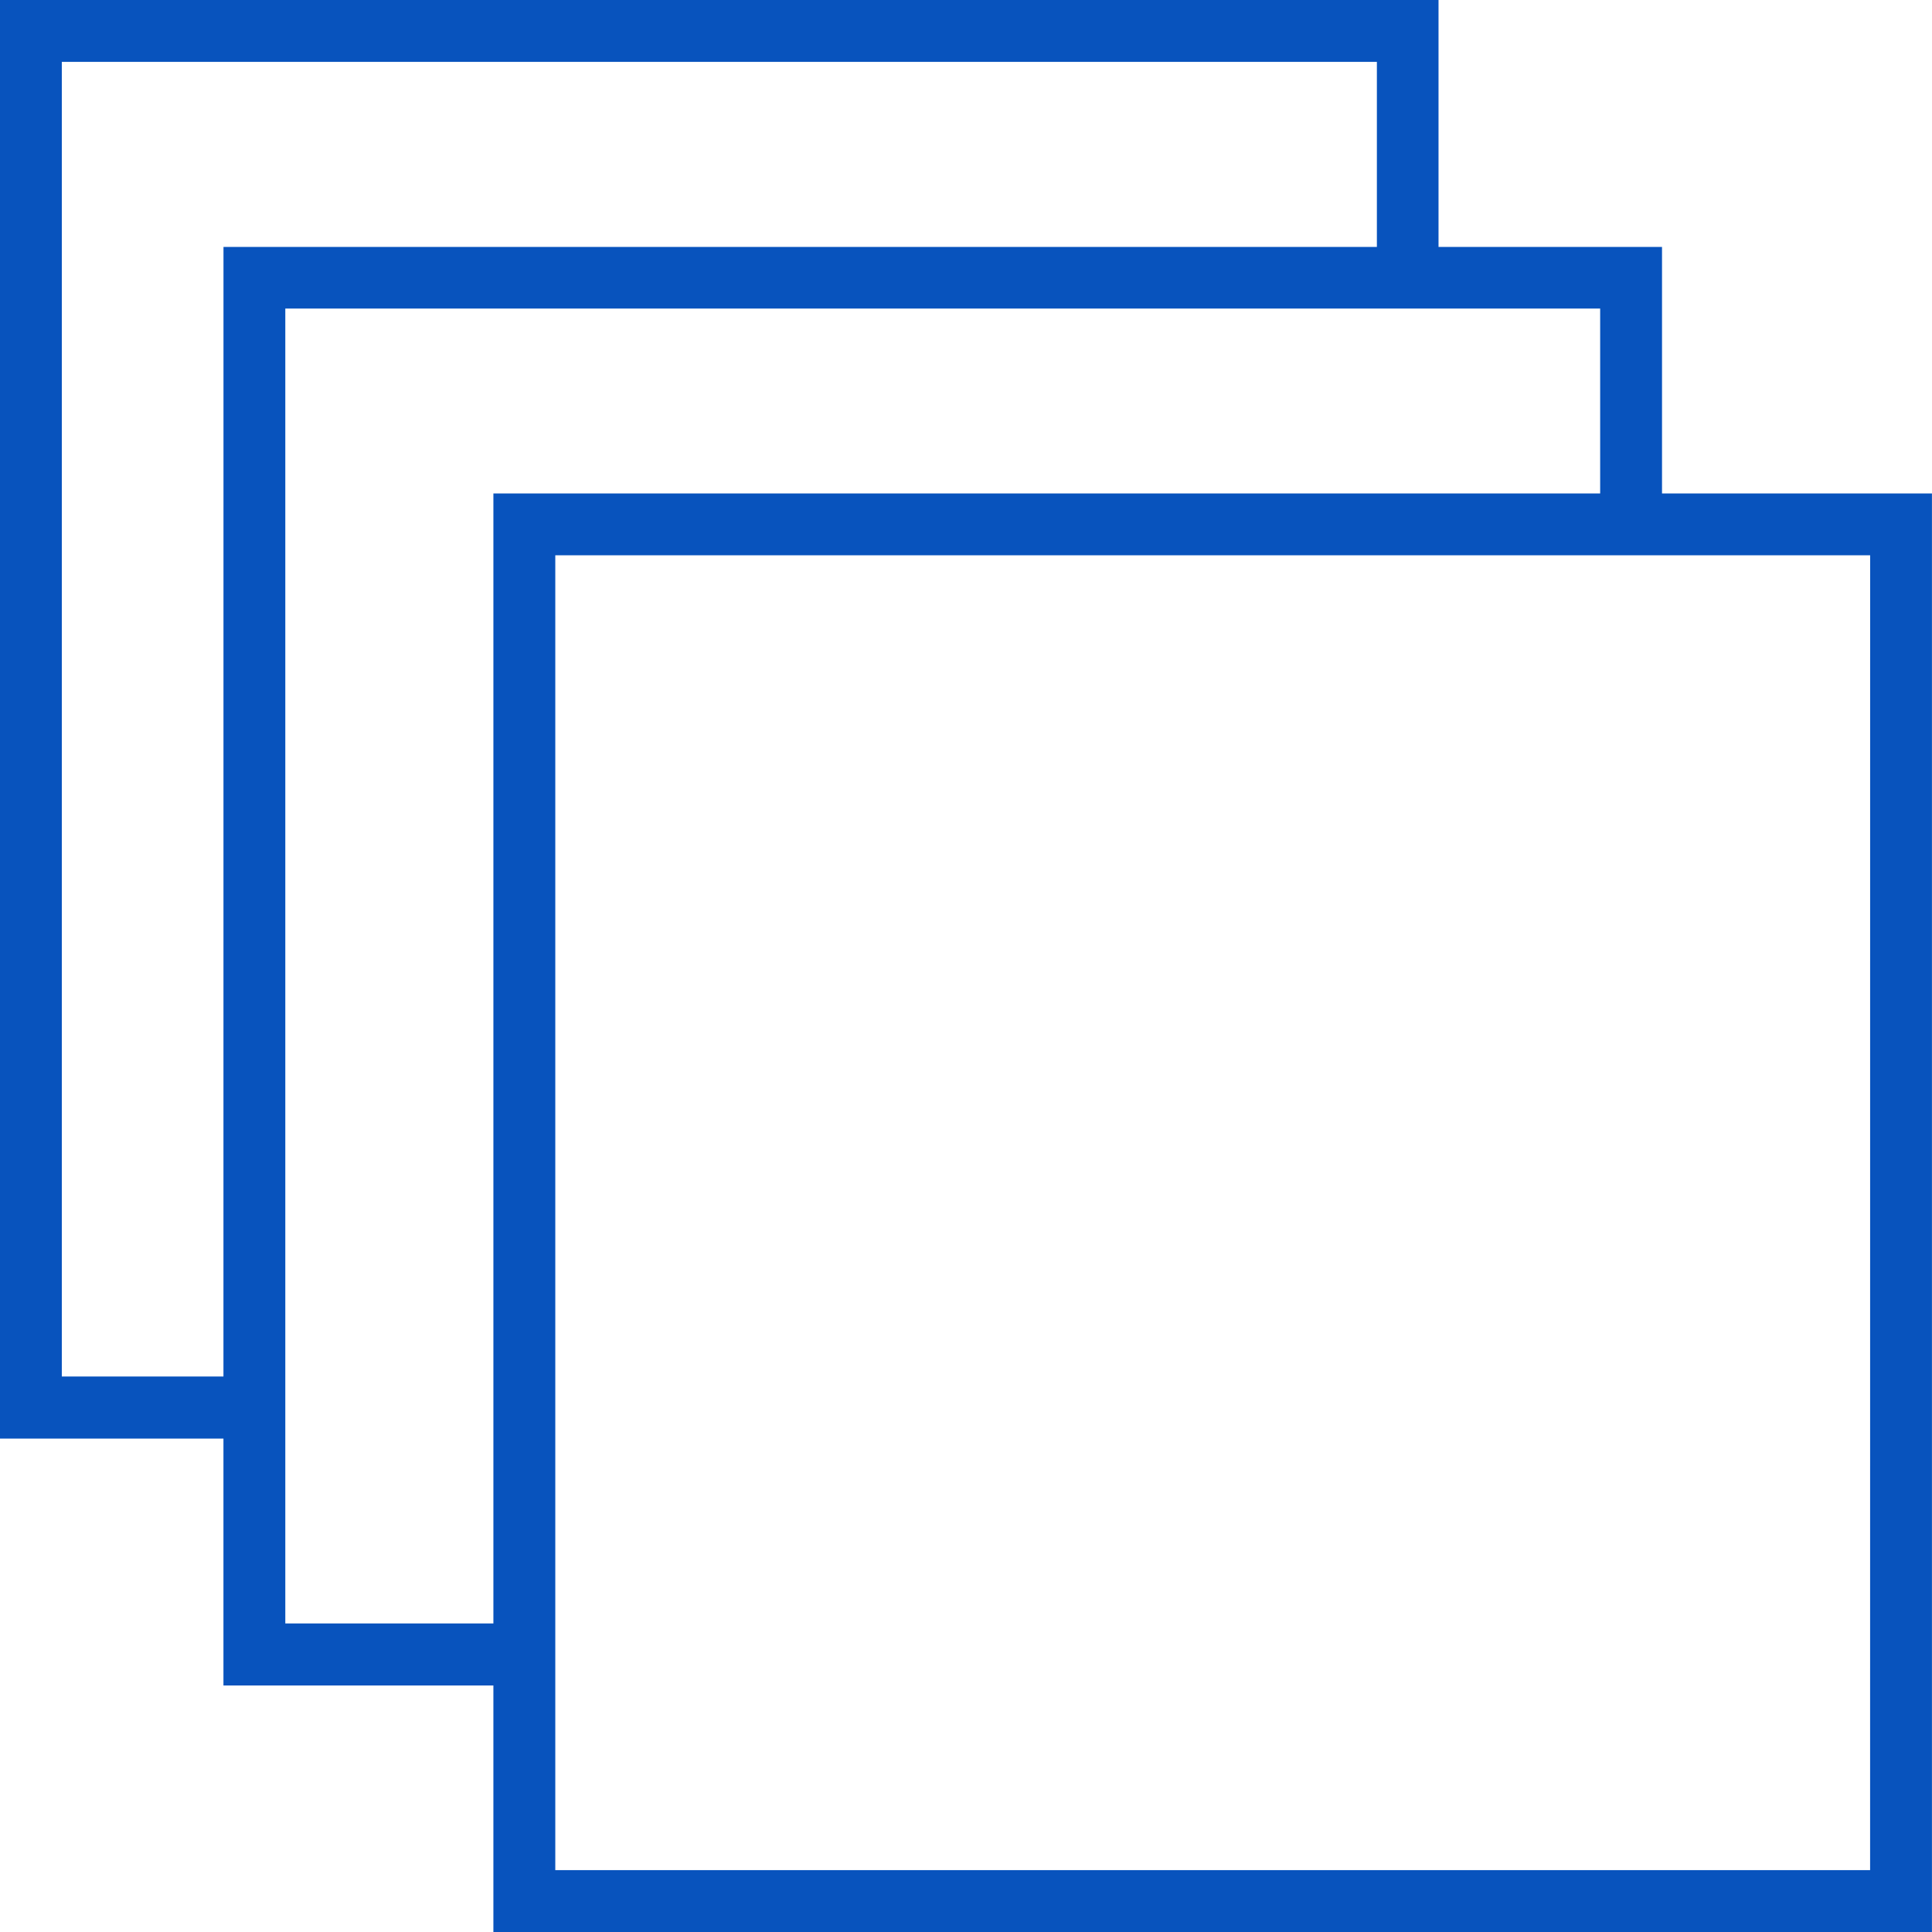 <svg xmlns="http://www.w3.org/2000/svg" width="46.163" height="46.163" viewBox="0 0 46.163 46.163"><defs><style>
      .cls-1 {
        fill: #0853bd;
      }
    </style></defs><g id="noun-depth-2036680" transform="translate(-83.506 -92.1)"><path id="Path_1329" data-name="Path 1329" class="cls-1" d="M201.813,103.89V98h-5.34V92.1H162.1v34.373h5.34v5.9h6.45v5.895h34.373V103.89Zm-34.373,21.1h-3.862V93.578H195V98H167.441Zm6.45-21.1v27h-4.972V99.473h31.417v4.417Zm32.895,32.895H175.369V105.368h31.417Z" transform="translate(-78.595 0)"></path></g></svg>